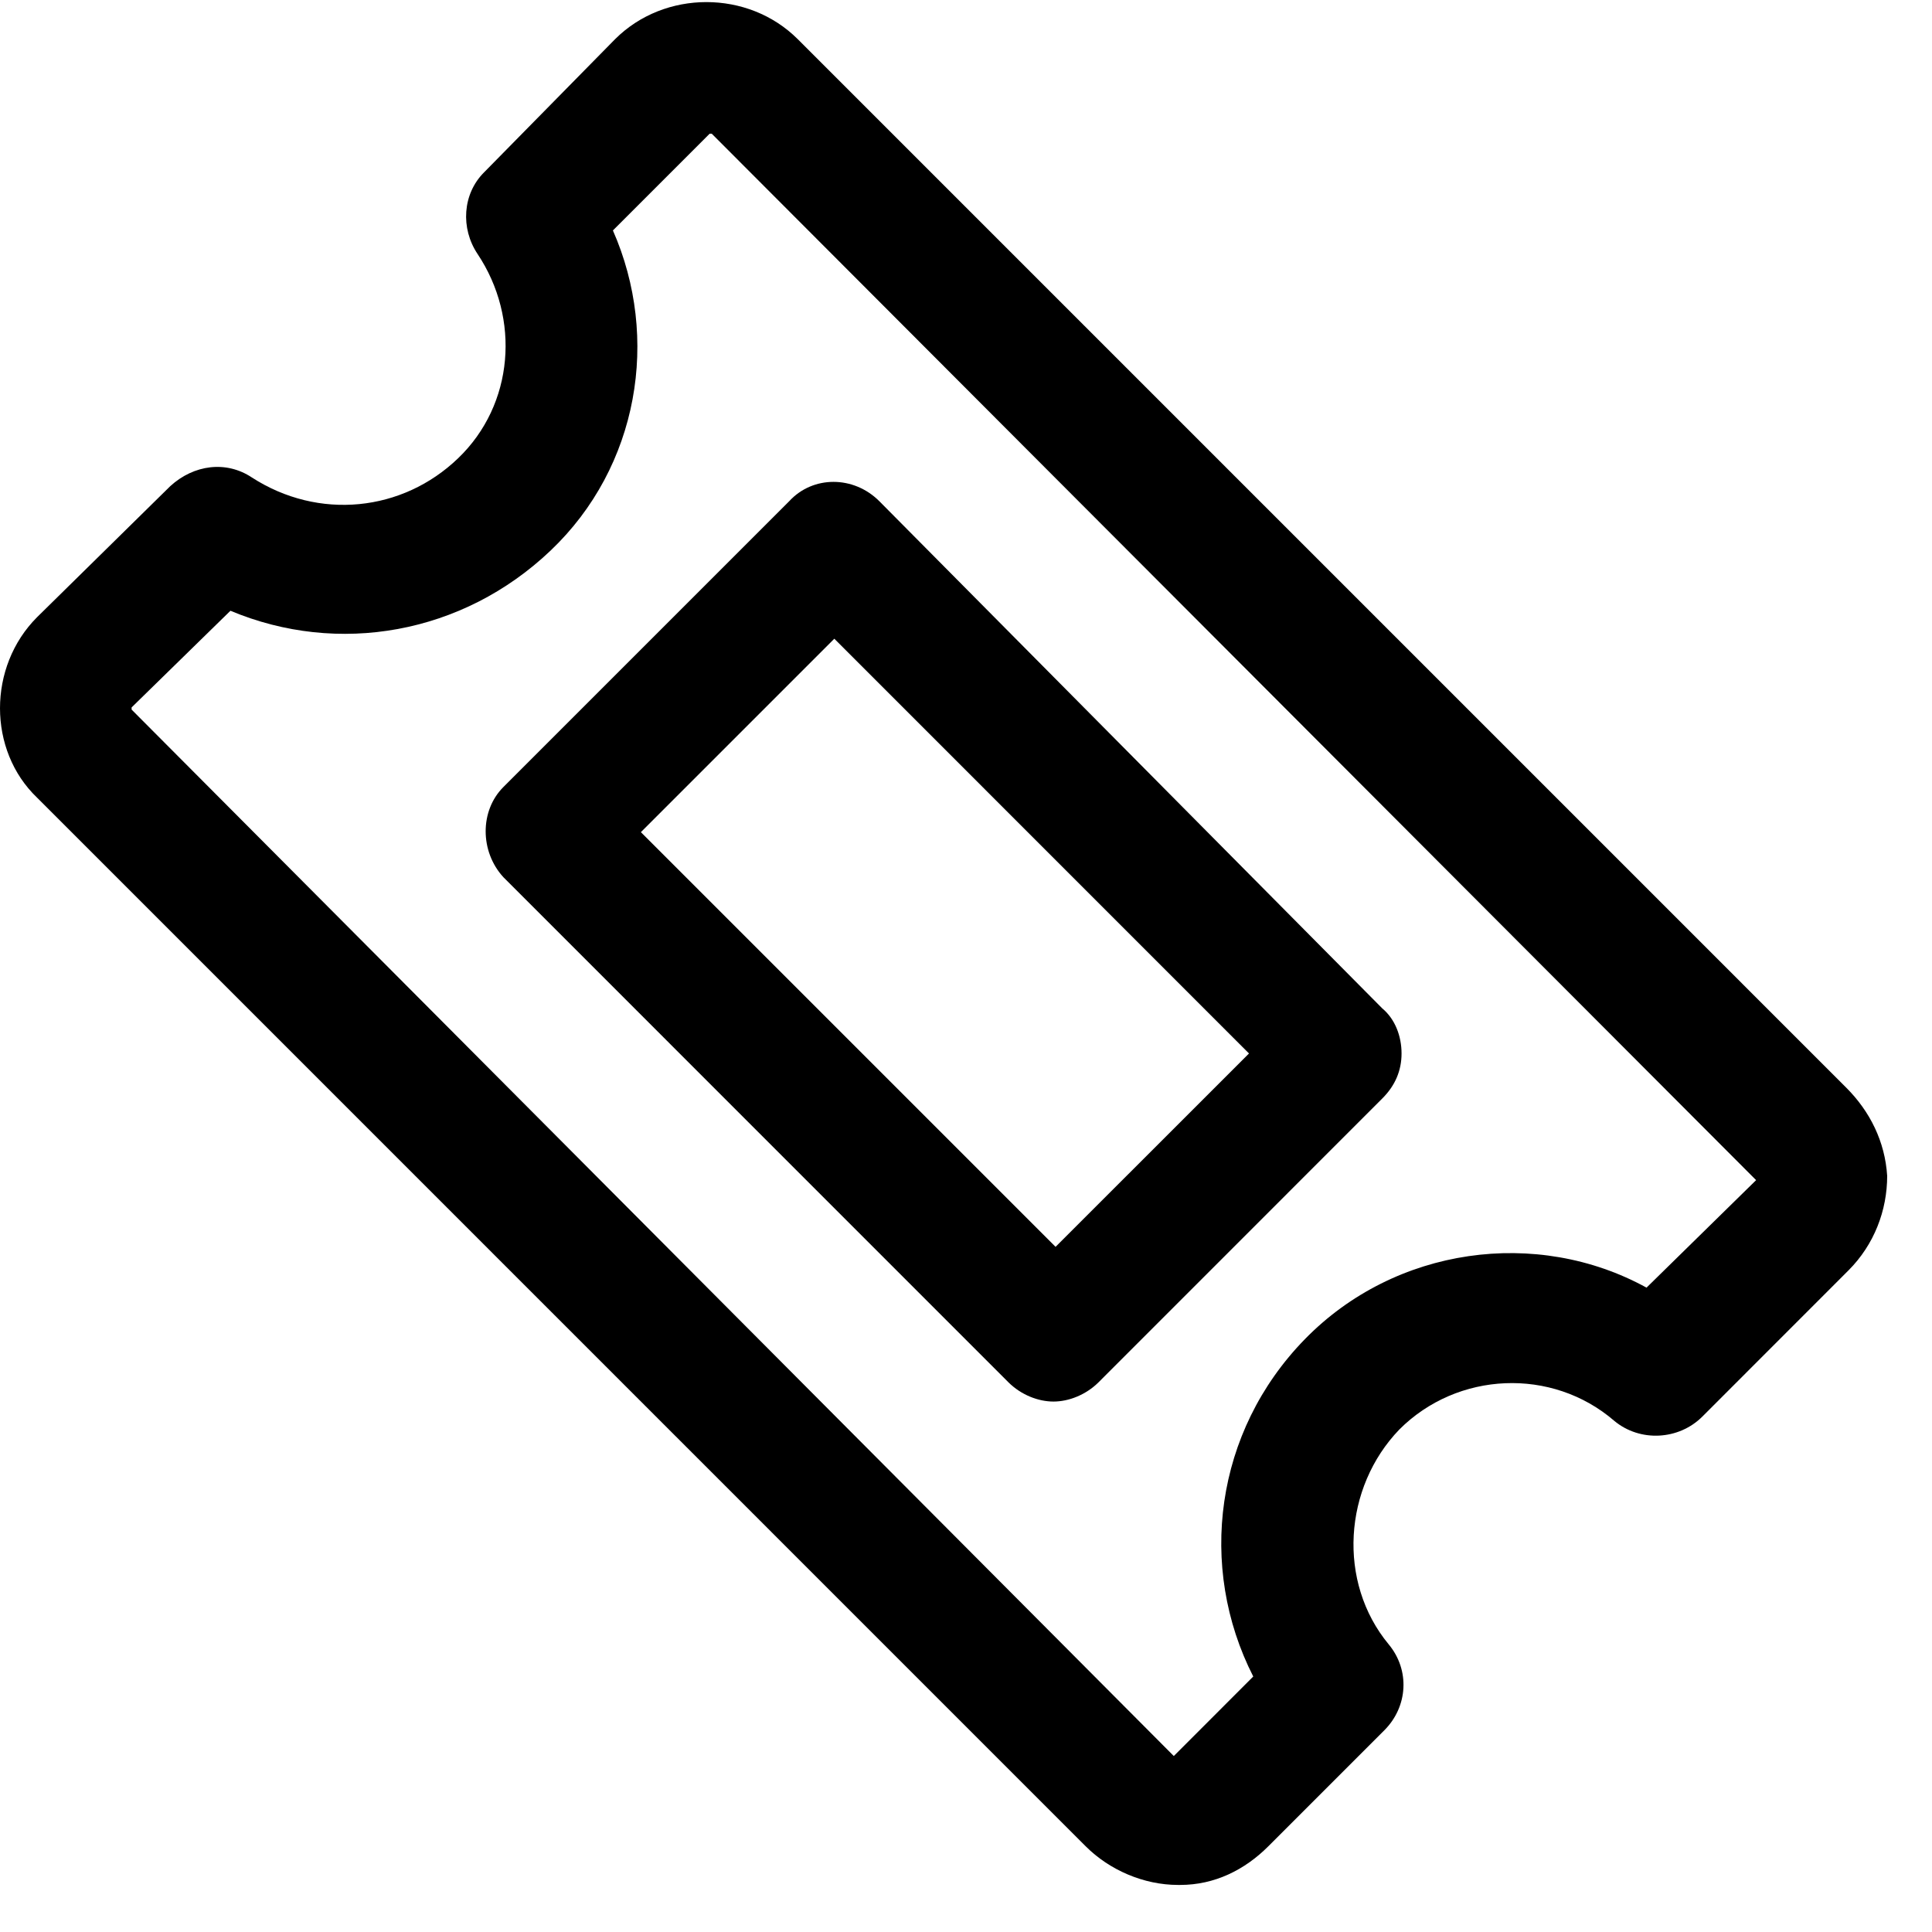 <svg width="25" height="25" viewBox="0 0 25 25" fill="none" xmlns="http://www.w3.org/2000/svg">
<path d="M23.892 14.076L10.323 0.507C9.683 -0.133 8.599 -0.133 7.959 0.507L6.263 2.231C5.985 2.509 5.957 2.954 6.18 3.287C6.736 4.121 6.652 5.234 5.929 5.929C5.207 6.624 4.122 6.735 3.26 6.179C2.927 5.957 2.509 6.012 2.204 6.29L0.48 7.986C-0.16 8.626 -0.16 9.71 0.48 10.322L14.049 23.891C14.354 24.197 14.799 24.391 15.244 24.391H15.272C15.717 24.391 16.106 24.197 16.412 23.891L17.913 22.39C18.219 22.084 18.247 21.611 17.969 21.277C17.302 20.471 17.385 19.247 18.108 18.497C18.859 17.746 20.082 17.69 20.889 18.386C21.222 18.663 21.723 18.636 22.029 18.33L23.919 16.439C24.253 16.105 24.42 15.661 24.42 15.216C24.392 14.771 24.197 14.382 23.892 14.076ZM21.306 16.662C19.888 15.883 18.052 16.133 16.885 17.329C15.717 18.525 15.495 20.276 16.217 21.694L15.189 22.723L1.703 9.182C1.703 9.182 1.703 9.182 1.703 9.154L2.982 7.903C4.372 8.487 5.985 8.209 7.125 7.124C8.265 6.04 8.543 4.372 7.931 2.982L9.183 1.73C9.183 1.73 9.183 1.73 9.21 1.73L22.724 15.271L21.306 16.662Z" fill="black"/>
<path d="M6.514 11.351L13.048 17.886C13.215 18.052 13.437 18.136 13.632 18.136C13.826 18.136 14.049 18.052 14.216 17.886L17.886 14.215C18.053 14.049 18.136 13.854 18.136 13.632C18.136 13.409 18.053 13.187 17.886 13.048L11.379 6.486C11.046 6.152 10.518 6.152 10.212 6.486L6.514 10.184C6.208 10.489 6.208 11.018 6.514 11.351ZM10.796 8.265L16.162 13.632L13.659 16.134L8.293 10.768L10.796 8.265Z" fill="black"/>
</svg>
